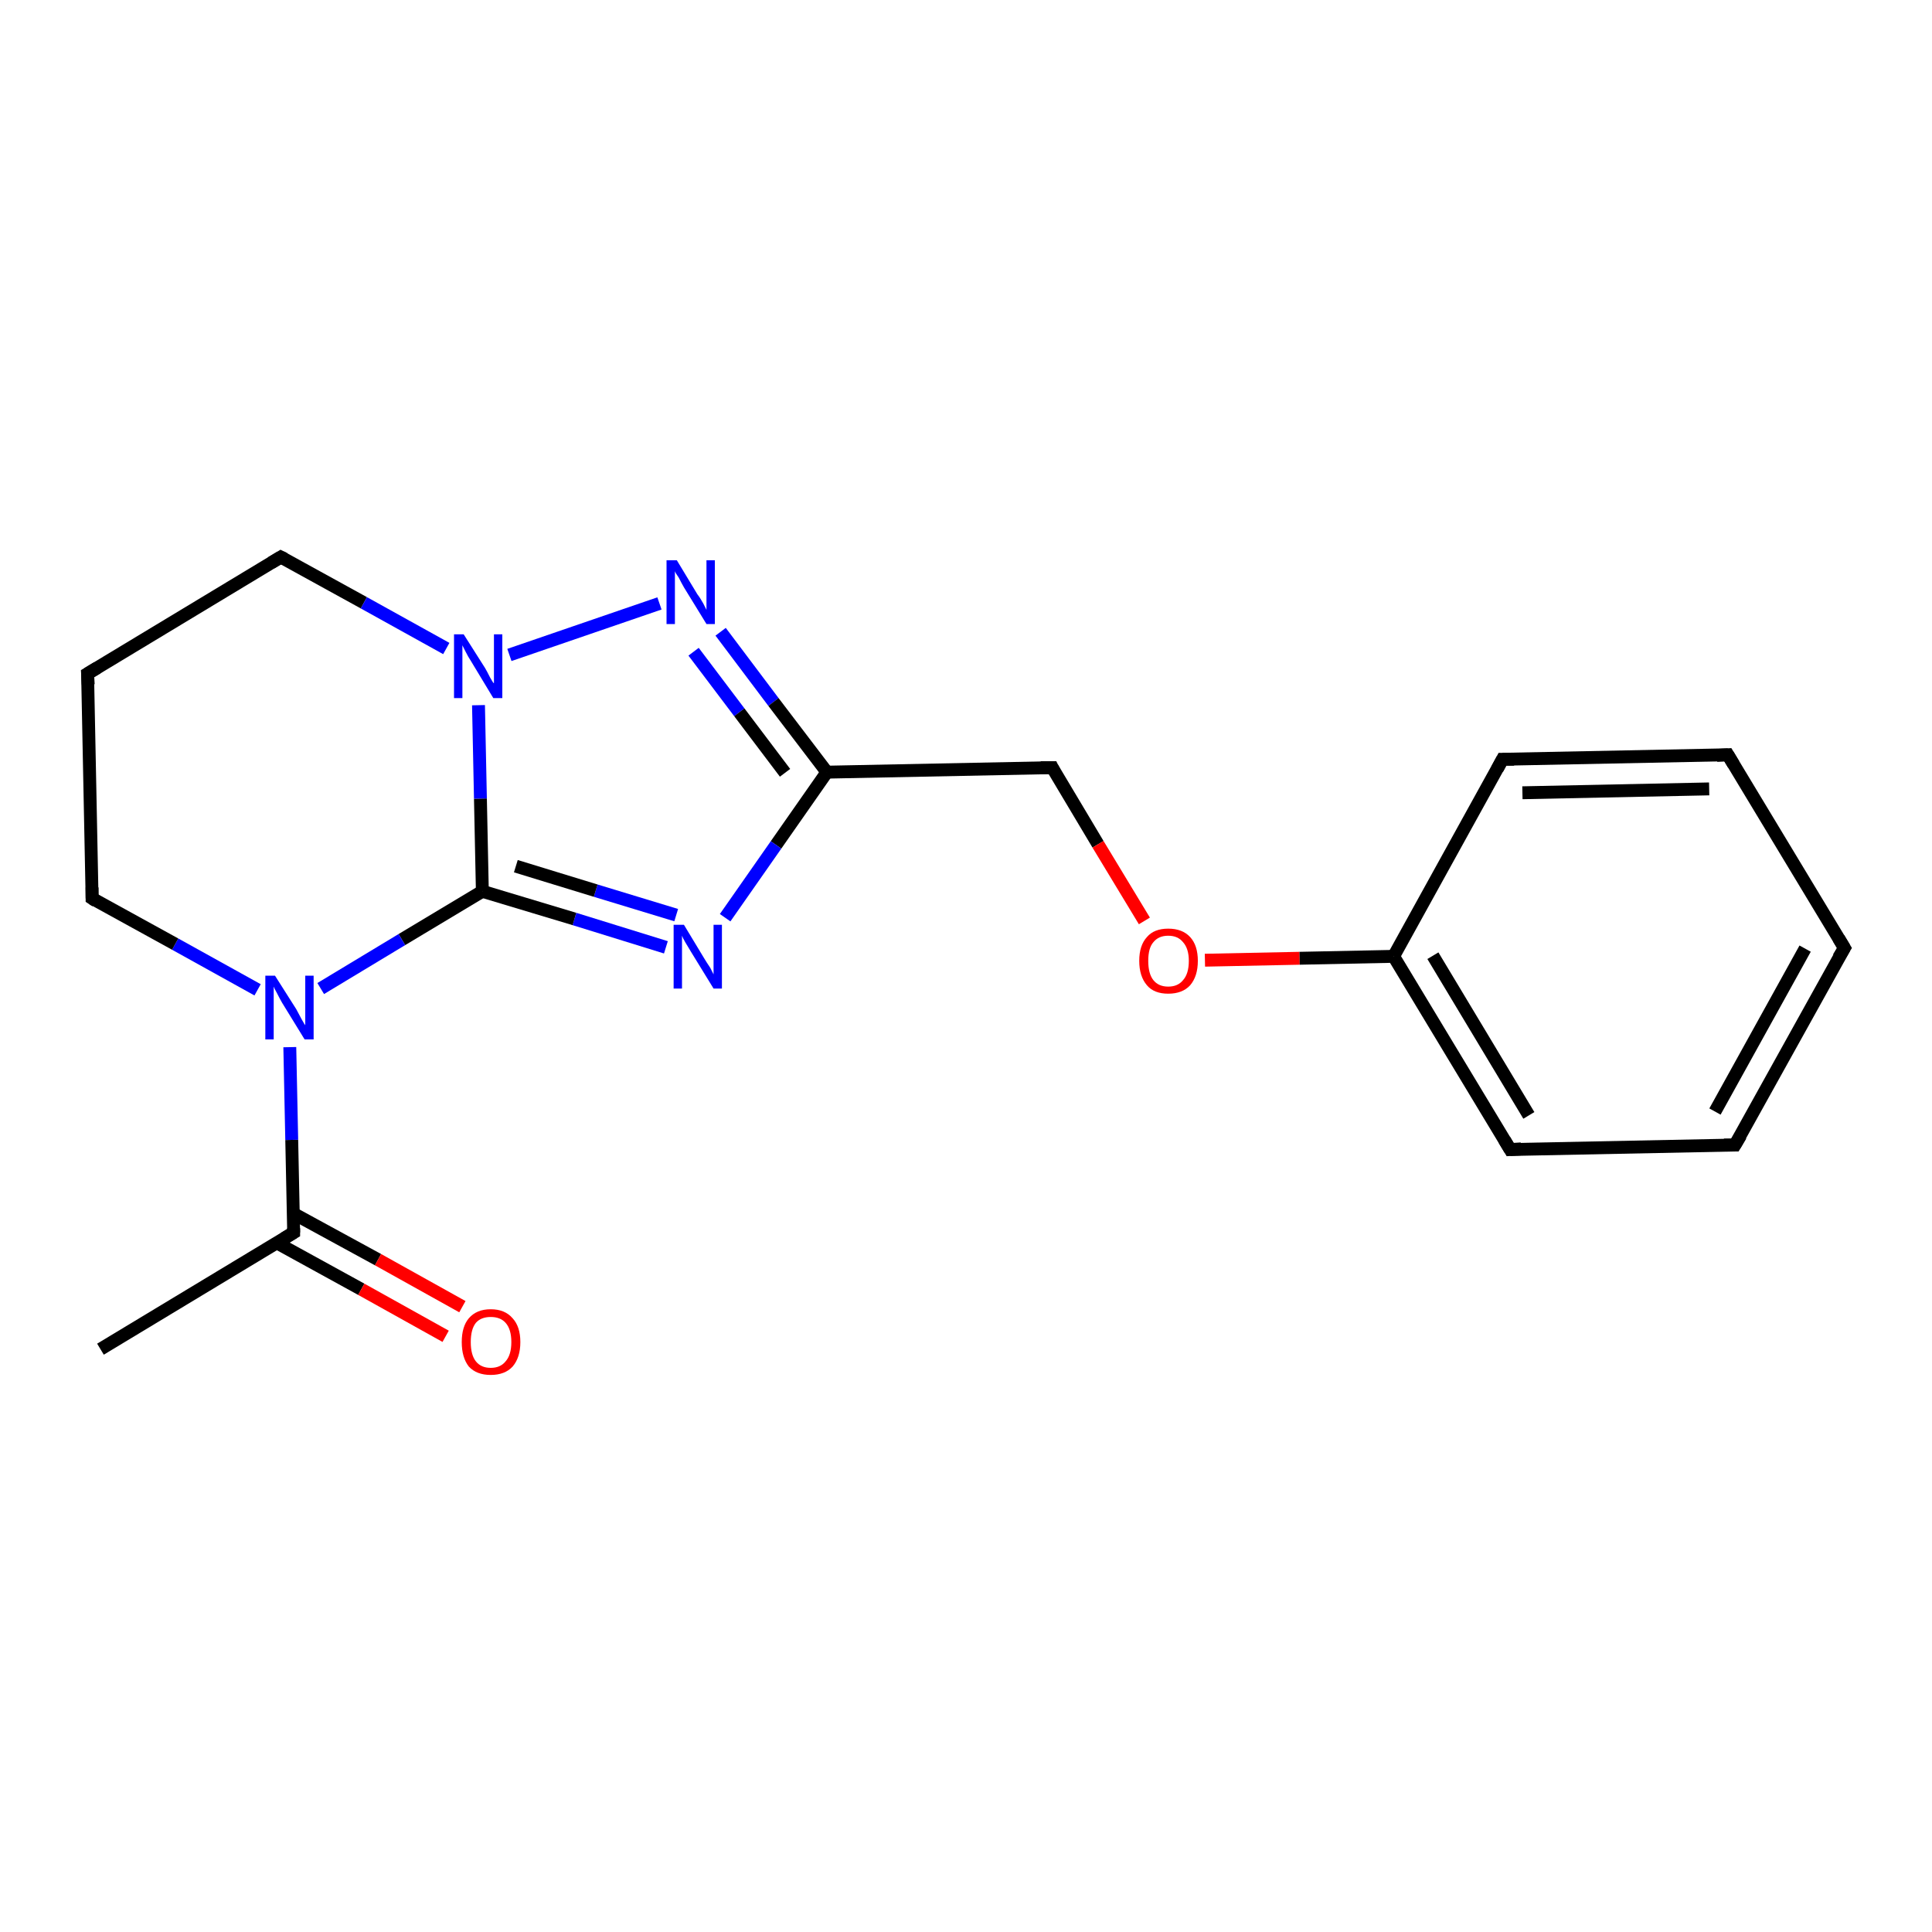 <?xml version='1.0' encoding='iso-8859-1'?>
<svg version='1.1' baseProfile='full'
              xmlns='http://www.w3.org/2000/svg'
                      xmlns:rdkit='http://www.rdkit.org/xml'
                      xmlns:xlink='http://www.w3.org/1999/xlink'
                  xml:space='preserve'
width='300px' height='300px' viewBox='0 0 300 300'>
<!-- END OF HEADER -->
<rect style='opacity:1.0;fill:#FFFFFF;stroke:none' width='300.0' height='300.0' x='0.0' y='0.0'> </rect>
<path class='bond-0 atom-0 atom-1' d='M 15.6,209.5 L 45.6,191.4' style='fill:none;fill-rule:evenodd;stroke:#000000;stroke-width:2.0px;stroke-linecap:butt;stroke-linejoin:miter;stroke-opacity:1' />
<path class='bond-1 atom-1 atom-2' d='M 43.0,193.0 L 56.1,200.2' style='fill:none;fill-rule:evenodd;stroke:#000000;stroke-width:2.0px;stroke-linecap:butt;stroke-linejoin:miter;stroke-opacity:1' />
<path class='bond-1 atom-1 atom-2' d='M 56.1,200.2 L 69.2,207.5' style='fill:none;fill-rule:evenodd;stroke:#FF0000;stroke-width:2.0px;stroke-linecap:butt;stroke-linejoin:miter;stroke-opacity:1' />
<path class='bond-1 atom-1 atom-2' d='M 45.5,188.4 L 58.7,195.6' style='fill:none;fill-rule:evenodd;stroke:#000000;stroke-width:2.0px;stroke-linecap:butt;stroke-linejoin:miter;stroke-opacity:1' />
<path class='bond-1 atom-1 atom-2' d='M 58.7,195.6 L 71.8,202.9' style='fill:none;fill-rule:evenodd;stroke:#FF0000;stroke-width:2.0px;stroke-linecap:butt;stroke-linejoin:miter;stroke-opacity:1' />
<path class='bond-2 atom-1 atom-3' d='M 45.6,191.4 L 45.3,177.0' style='fill:none;fill-rule:evenodd;stroke:#000000;stroke-width:2.0px;stroke-linecap:butt;stroke-linejoin:miter;stroke-opacity:1' />
<path class='bond-2 atom-1 atom-3' d='M 45.3,177.0 L 45.0,162.6' style='fill:none;fill-rule:evenodd;stroke:#0000FF;stroke-width:2.0px;stroke-linecap:butt;stroke-linejoin:miter;stroke-opacity:1' />
<path class='bond-3 atom-3 atom-4' d='M 40.0,153.7 L 27.2,146.6' style='fill:none;fill-rule:evenodd;stroke:#0000FF;stroke-width:2.0px;stroke-linecap:butt;stroke-linejoin:miter;stroke-opacity:1' />
<path class='bond-3 atom-3 atom-4' d='M 27.2,146.6 L 14.3,139.5' style='fill:none;fill-rule:evenodd;stroke:#000000;stroke-width:2.0px;stroke-linecap:butt;stroke-linejoin:miter;stroke-opacity:1' />
<path class='bond-4 atom-4 atom-5' d='M 14.3,139.5 L 13.6,104.6' style='fill:none;fill-rule:evenodd;stroke:#000000;stroke-width:2.0px;stroke-linecap:butt;stroke-linejoin:miter;stroke-opacity:1' />
<path class='bond-5 atom-5 atom-6' d='M 13.6,104.6 L 43.6,86.5' style='fill:none;fill-rule:evenodd;stroke:#000000;stroke-width:2.0px;stroke-linecap:butt;stroke-linejoin:miter;stroke-opacity:1' />
<path class='bond-6 atom-6 atom-7' d='M 43.6,86.5 L 56.5,93.6' style='fill:none;fill-rule:evenodd;stroke:#000000;stroke-width:2.0px;stroke-linecap:butt;stroke-linejoin:miter;stroke-opacity:1' />
<path class='bond-6 atom-6 atom-7' d='M 56.5,93.6 L 69.3,100.7' style='fill:none;fill-rule:evenodd;stroke:#0000FF;stroke-width:2.0px;stroke-linecap:butt;stroke-linejoin:miter;stroke-opacity:1' />
<path class='bond-7 atom-7 atom-8' d='M 79.1,101.7 L 102.4,93.7' style='fill:none;fill-rule:evenodd;stroke:#0000FF;stroke-width:2.0px;stroke-linecap:butt;stroke-linejoin:miter;stroke-opacity:1' />
<path class='bond-8 atom-8 atom-9' d='M 111.9,98.1 L 120.1,109.0' style='fill:none;fill-rule:evenodd;stroke:#0000FF;stroke-width:2.0px;stroke-linecap:butt;stroke-linejoin:miter;stroke-opacity:1' />
<path class='bond-8 atom-8 atom-9' d='M 120.1,109.0 L 128.4,119.9' style='fill:none;fill-rule:evenodd;stroke:#000000;stroke-width:2.0px;stroke-linecap:butt;stroke-linejoin:miter;stroke-opacity:1' />
<path class='bond-8 atom-8 atom-9' d='M 107.7,101.2 L 114.8,110.6' style='fill:none;fill-rule:evenodd;stroke:#0000FF;stroke-width:2.0px;stroke-linecap:butt;stroke-linejoin:miter;stroke-opacity:1' />
<path class='bond-8 atom-8 atom-9' d='M 114.8,110.6 L 121.9,120.0' style='fill:none;fill-rule:evenodd;stroke:#000000;stroke-width:2.0px;stroke-linecap:butt;stroke-linejoin:miter;stroke-opacity:1' />
<path class='bond-9 atom-9 atom-10' d='M 128.4,119.9 L 163.4,119.2' style='fill:none;fill-rule:evenodd;stroke:#000000;stroke-width:2.0px;stroke-linecap:butt;stroke-linejoin:miter;stroke-opacity:1' />
<path class='bond-10 atom-10 atom-11' d='M 163.4,119.2 L 170.5,131.1' style='fill:none;fill-rule:evenodd;stroke:#000000;stroke-width:2.0px;stroke-linecap:butt;stroke-linejoin:miter;stroke-opacity:1' />
<path class='bond-10 atom-10 atom-11' d='M 170.5,131.1 L 177.7,143.0' style='fill:none;fill-rule:evenodd;stroke:#FF0000;stroke-width:2.0px;stroke-linecap:butt;stroke-linejoin:miter;stroke-opacity:1' />
<path class='bond-11 atom-11 atom-12' d='M 187.1,149.1 L 201.8,148.8' style='fill:none;fill-rule:evenodd;stroke:#FF0000;stroke-width:2.0px;stroke-linecap:butt;stroke-linejoin:miter;stroke-opacity:1' />
<path class='bond-11 atom-11 atom-12' d='M 201.8,148.8 L 216.4,148.5' style='fill:none;fill-rule:evenodd;stroke:#000000;stroke-width:2.0px;stroke-linecap:butt;stroke-linejoin:miter;stroke-opacity:1' />
<path class='bond-12 atom-12 atom-13' d='M 216.4,148.5 L 234.5,178.5' style='fill:none;fill-rule:evenodd;stroke:#000000;stroke-width:2.0px;stroke-linecap:butt;stroke-linejoin:miter;stroke-opacity:1' />
<path class='bond-12 atom-12 atom-13' d='M 222.5,148.4 L 237.4,173.2' style='fill:none;fill-rule:evenodd;stroke:#000000;stroke-width:2.0px;stroke-linecap:butt;stroke-linejoin:miter;stroke-opacity:1' />
<path class='bond-13 atom-13 atom-14' d='M 234.5,178.5 L 269.4,177.8' style='fill:none;fill-rule:evenodd;stroke:#000000;stroke-width:2.0px;stroke-linecap:butt;stroke-linejoin:miter;stroke-opacity:1' />
<path class='bond-14 atom-14 atom-15' d='M 269.4,177.8 L 286.4,147.2' style='fill:none;fill-rule:evenodd;stroke:#000000;stroke-width:2.0px;stroke-linecap:butt;stroke-linejoin:miter;stroke-opacity:1' />
<path class='bond-14 atom-14 atom-15' d='M 266.3,172.6 L 280.3,147.3' style='fill:none;fill-rule:evenodd;stroke:#000000;stroke-width:2.0px;stroke-linecap:butt;stroke-linejoin:miter;stroke-opacity:1' />
<path class='bond-15 atom-15 atom-16' d='M 286.4,147.2 L 268.3,117.2' style='fill:none;fill-rule:evenodd;stroke:#000000;stroke-width:2.0px;stroke-linecap:butt;stroke-linejoin:miter;stroke-opacity:1' />
<path class='bond-16 atom-16 atom-17' d='M 268.3,117.2 L 233.3,117.9' style='fill:none;fill-rule:evenodd;stroke:#000000;stroke-width:2.0px;stroke-linecap:butt;stroke-linejoin:miter;stroke-opacity:1' />
<path class='bond-16 atom-16 atom-17' d='M 265.4,122.5 L 236.4,123.1' style='fill:none;fill-rule:evenodd;stroke:#000000;stroke-width:2.0px;stroke-linecap:butt;stroke-linejoin:miter;stroke-opacity:1' />
<path class='bond-17 atom-9 atom-18' d='M 128.4,119.9 L 120.5,131.2' style='fill:none;fill-rule:evenodd;stroke:#000000;stroke-width:2.0px;stroke-linecap:butt;stroke-linejoin:miter;stroke-opacity:1' />
<path class='bond-17 atom-9 atom-18' d='M 120.5,131.2 L 112.6,142.5' style='fill:none;fill-rule:evenodd;stroke:#0000FF;stroke-width:2.0px;stroke-linecap:butt;stroke-linejoin:miter;stroke-opacity:1' />
<path class='bond-18 atom-18 atom-19' d='M 103.4,147.1 L 89.2,142.7' style='fill:none;fill-rule:evenodd;stroke:#0000FF;stroke-width:2.0px;stroke-linecap:butt;stroke-linejoin:miter;stroke-opacity:1' />
<path class='bond-18 atom-18 atom-19' d='M 89.2,142.7 L 74.9,138.4' style='fill:none;fill-rule:evenodd;stroke:#000000;stroke-width:2.0px;stroke-linecap:butt;stroke-linejoin:miter;stroke-opacity:1' />
<path class='bond-18 atom-18 atom-19' d='M 105.0,142.1 L 92.5,138.3' style='fill:none;fill-rule:evenodd;stroke:#0000FF;stroke-width:2.0px;stroke-linecap:butt;stroke-linejoin:miter;stroke-opacity:1' />
<path class='bond-18 atom-18 atom-19' d='M 92.5,138.3 L 80.1,134.5' style='fill:none;fill-rule:evenodd;stroke:#000000;stroke-width:2.0px;stroke-linecap:butt;stroke-linejoin:miter;stroke-opacity:1' />
<path class='bond-19 atom-19 atom-3' d='M 74.9,138.4 L 62.4,145.9' style='fill:none;fill-rule:evenodd;stroke:#000000;stroke-width:2.0px;stroke-linecap:butt;stroke-linejoin:miter;stroke-opacity:1' />
<path class='bond-19 atom-19 atom-3' d='M 62.4,145.9 L 49.8,153.5' style='fill:none;fill-rule:evenodd;stroke:#0000FF;stroke-width:2.0px;stroke-linecap:butt;stroke-linejoin:miter;stroke-opacity:1' />
<path class='bond-20 atom-19 atom-7' d='M 74.9,138.4 L 74.6,124.0' style='fill:none;fill-rule:evenodd;stroke:#000000;stroke-width:2.0px;stroke-linecap:butt;stroke-linejoin:miter;stroke-opacity:1' />
<path class='bond-20 atom-19 atom-7' d='M 74.6,124.0 L 74.3,109.5' style='fill:none;fill-rule:evenodd;stroke:#0000FF;stroke-width:2.0px;stroke-linecap:butt;stroke-linejoin:miter;stroke-opacity:1' />
<path class='bond-21 atom-17 atom-12' d='M 233.3,117.9 L 216.4,148.5' style='fill:none;fill-rule:evenodd;stroke:#000000;stroke-width:2.0px;stroke-linecap:butt;stroke-linejoin:miter;stroke-opacity:1' />
<path d='M 44.1,192.3 L 45.6,191.4 L 45.6,190.7' style='fill:none;stroke:#000000;stroke-width:2.0px;stroke-linecap:butt;stroke-linejoin:miter;stroke-opacity:1;' />
<path d='M 14.9,139.9 L 14.3,139.5 L 14.3,137.8' style='fill:none;stroke:#000000;stroke-width:2.0px;stroke-linecap:butt;stroke-linejoin:miter;stroke-opacity:1;' />
<path d='M 13.7,106.3 L 13.6,104.6 L 15.1,103.7' style='fill:none;stroke:#000000;stroke-width:2.0px;stroke-linecap:butt;stroke-linejoin:miter;stroke-opacity:1;' />
<path d='M 42.1,87.4 L 43.6,86.5 L 44.2,86.8' style='fill:none;stroke:#000000;stroke-width:2.0px;stroke-linecap:butt;stroke-linejoin:miter;stroke-opacity:1;' />
<path d='M 161.6,119.2 L 163.4,119.2 L 163.7,119.8' style='fill:none;stroke:#000000;stroke-width:2.0px;stroke-linecap:butt;stroke-linejoin:miter;stroke-opacity:1;' />
<path d='M 233.6,177.0 L 234.5,178.5 L 236.2,178.4' style='fill:none;stroke:#000000;stroke-width:2.0px;stroke-linecap:butt;stroke-linejoin:miter;stroke-opacity:1;' />
<path d='M 267.7,177.8 L 269.4,177.8 L 270.3,176.3' style='fill:none;stroke:#000000;stroke-width:2.0px;stroke-linecap:butt;stroke-linejoin:miter;stroke-opacity:1;' />
<path d='M 285.5,148.7 L 286.4,147.2 L 285.5,145.7' style='fill:none;stroke:#000000;stroke-width:2.0px;stroke-linecap:butt;stroke-linejoin:miter;stroke-opacity:1;' />
<path d='M 269.2,118.7 L 268.3,117.2 L 266.6,117.3' style='fill:none;stroke:#000000;stroke-width:2.0px;stroke-linecap:butt;stroke-linejoin:miter;stroke-opacity:1;' />
<path d='M 235.1,117.9 L 233.3,117.9 L 232.5,119.4' style='fill:none;stroke:#000000;stroke-width:2.0px;stroke-linecap:butt;stroke-linejoin:miter;stroke-opacity:1;' />
<path class='atom-2' d='M 71.7 208.4
Q 71.7 206.0, 72.8 204.7
Q 74.0 203.3, 76.2 203.3
Q 78.4 203.3, 79.6 204.7
Q 80.8 206.0, 80.8 208.4
Q 80.8 210.8, 79.6 212.2
Q 78.4 213.5, 76.2 213.5
Q 74.0 213.5, 72.8 212.2
Q 71.7 210.8, 71.7 208.4
M 76.2 212.4
Q 77.7 212.4, 78.5 211.4
Q 79.4 210.4, 79.4 208.4
Q 79.4 206.4, 78.5 205.4
Q 77.7 204.5, 76.2 204.5
Q 74.7 204.5, 73.9 205.4
Q 73.1 206.4, 73.1 208.4
Q 73.1 210.4, 73.9 211.4
Q 74.7 212.4, 76.2 212.4
' fill='#FF0000'/>
<path class='atom-3' d='M 42.7 151.5
L 46.0 156.7
Q 46.3 157.3, 46.8 158.2
Q 47.3 159.1, 47.4 159.2
L 47.4 151.5
L 48.7 151.5
L 48.7 161.4
L 47.3 161.4
L 43.8 155.7
Q 43.4 155.0, 43.0 154.2
Q 42.6 153.5, 42.5 153.2
L 42.5 161.4
L 41.2 161.4
L 41.2 151.5
L 42.7 151.5
' fill='#0000FF'/>
<path class='atom-7' d='M 72.0 98.5
L 75.3 103.7
Q 75.6 104.2, 76.1 105.2
Q 76.6 106.1, 76.7 106.1
L 76.7 98.5
L 78.0 98.5
L 78.0 108.4
L 76.6 108.4
L 73.1 102.6
Q 72.7 102.0, 72.3 101.2
Q 71.9 100.4, 71.8 100.2
L 71.8 108.4
L 70.5 108.4
L 70.5 98.5
L 72.0 98.5
' fill='#0000FF'/>
<path class='atom-8' d='M 105.1 87.0
L 108.3 92.3
Q 108.7 92.8, 109.2 93.7
Q 109.7 94.7, 109.7 94.7
L 109.7 87.0
L 111.0 87.0
L 111.0 96.9
L 109.7 96.9
L 106.2 91.2
Q 105.8 90.5, 105.4 89.7
Q 104.9 89.0, 104.8 88.7
L 104.8 96.9
L 103.5 96.9
L 103.5 87.0
L 105.1 87.0
' fill='#0000FF'/>
<path class='atom-11' d='M 176.9 149.2
Q 176.9 146.8, 178.1 145.5
Q 179.2 144.2, 181.4 144.2
Q 183.6 144.2, 184.8 145.5
Q 186.0 146.8, 186.0 149.2
Q 186.0 151.6, 184.8 153.0
Q 183.6 154.3, 181.4 154.3
Q 179.2 154.3, 178.1 153.0
Q 176.9 151.6, 176.9 149.2
M 181.4 153.2
Q 182.9 153.2, 183.7 152.2
Q 184.6 151.2, 184.6 149.2
Q 184.6 147.3, 183.7 146.3
Q 182.9 145.3, 181.4 145.3
Q 179.9 145.3, 179.1 146.3
Q 178.3 147.2, 178.3 149.2
Q 178.3 151.2, 179.1 152.2
Q 179.9 153.2, 181.4 153.2
' fill='#FF0000'/>
<path class='atom-18' d='M 106.2 143.6
L 109.4 148.9
Q 109.7 149.4, 110.3 150.3
Q 110.8 151.3, 110.8 151.3
L 110.8 143.6
L 112.1 143.6
L 112.1 153.5
L 110.8 153.5
L 107.3 147.8
Q 106.9 147.1, 106.4 146.3
Q 106.0 145.6, 105.9 145.3
L 105.9 153.5
L 104.6 153.5
L 104.6 143.6
L 106.2 143.6
' fill='#0000FF'/>
</svg>
